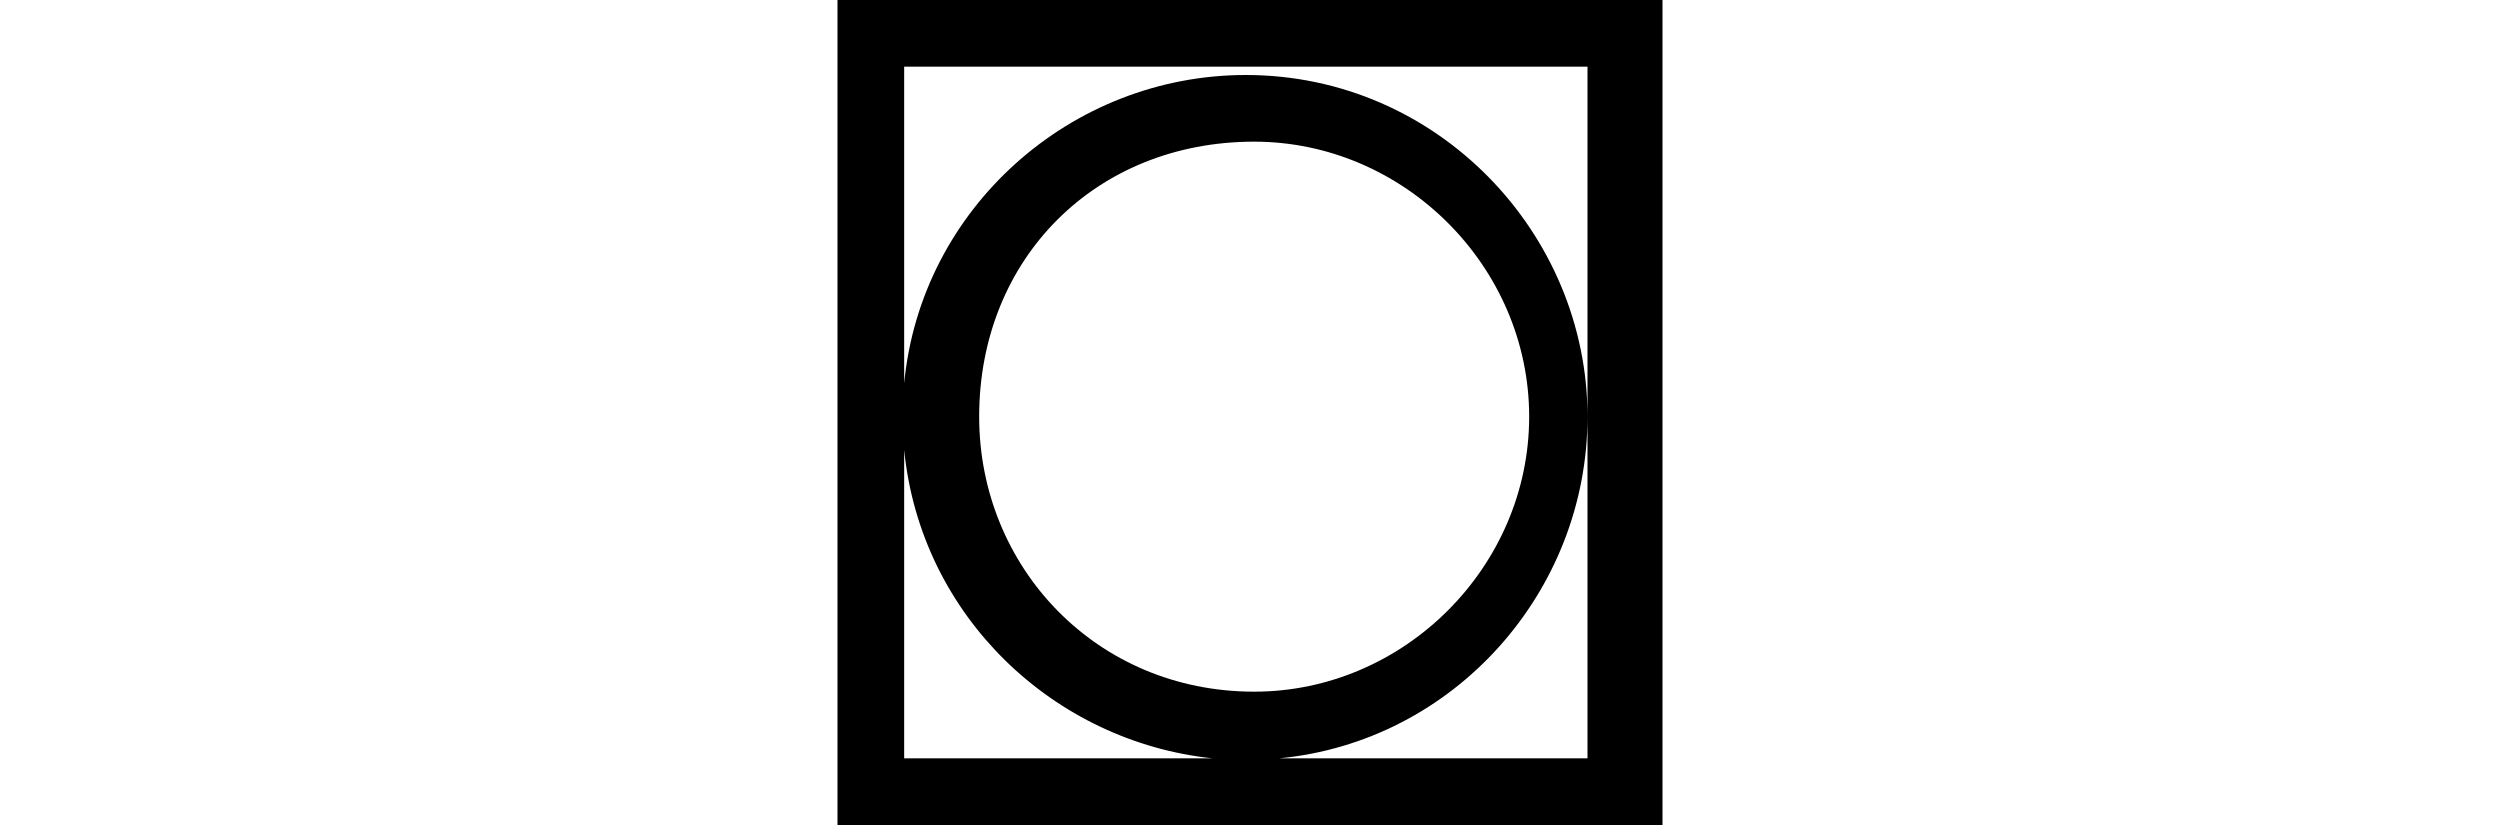 <svg id="Слой_1" xmlns="http://www.w3.org/2000/svg" xmlns:xlink="http://www.w3.org/1999/xlink" viewBox="0 0 9.9 9.9" width="30"><style>.st0{clip-path:url(#SVGID_2_);fill-rule:evenodd;clip-rule:evenodd}</style><defs><path id="SVGID_1_" d="M0 0h9.9v9.9H0z"/></defs><clipPath id="SVGID_2_"><use xlink:href="#SVGID_1_" overflow="visible"/></clipPath><path class="st0" d="M10 9.9H0V0h10v9.9zM.8 5.4v3.7h3.7C2.6 8.9 1 7.4.8 5.4m0-.8C1 2.5 2.8.9 4.9.9 7.2.9 9 2.8 9 5c0 2.1-1.6 3.9-3.7 4.1H9V.8H.8v3.8zM5 8.3c1.8 0 3.3-1.5 3.3-3.3 0-1.8-1.5-3.3-3.3-3.3-1.9 0-3.3 1.4-3.3 3.3 0 1.8 1.4 3.3 3.3 3.3"/></svg>